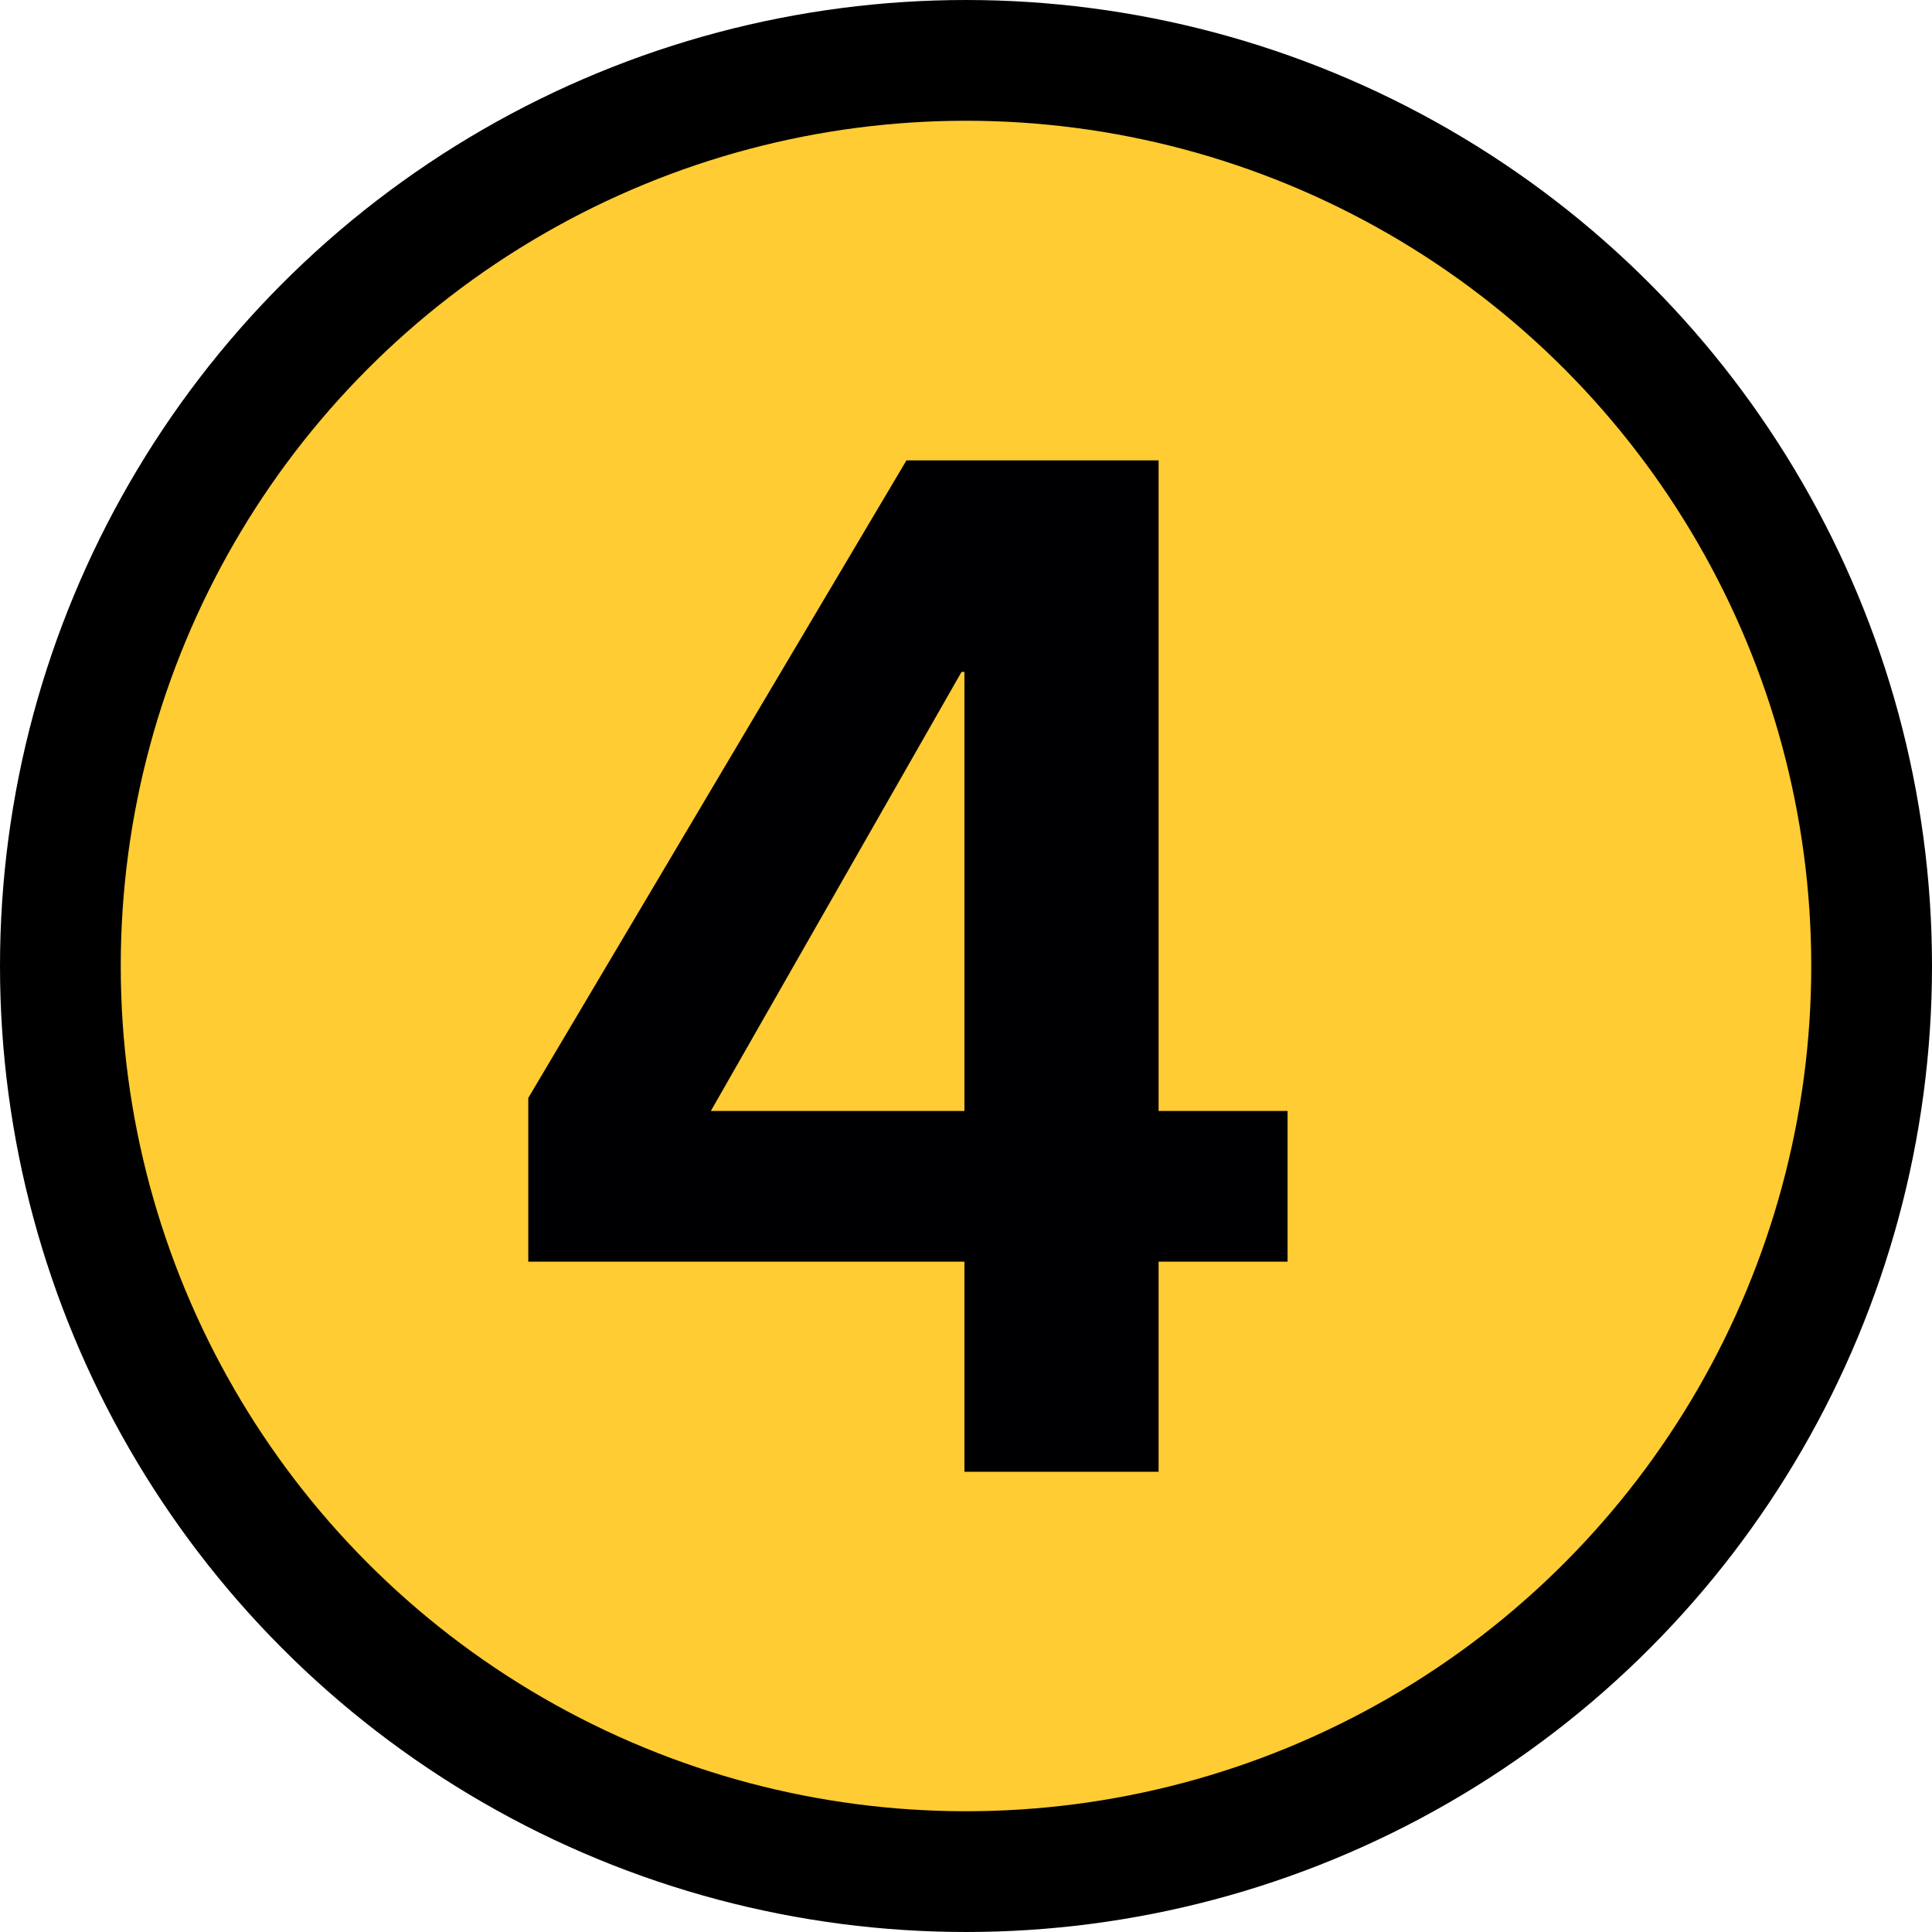 <?xml version="1.0" encoding="UTF-8" standalone="no"?>
<svg
   version="1.1"
   width="64"
   height="64"
   viewBox="-0.5 -0.5 64 64"
   id="svg5"
   sodipodi:docname="zfigure_4.svg"
   inkscape:version="1.4 (86a8ad7, 2024-10-11)"
   xmlns:inkscape="http://www.inkscape.org/namespaces/inkscape"
   xmlns:sodipodi="http://sodipodi.sourceforge.net/DTD/sodipodi-0.dtd"
   xmlns="http://www.w3.org/2000/svg"
   xmlns:svg="http://www.w3.org/2000/svg">
  <sodipodi:namedview
     id="namedview1"
     pagecolor="#ffffff"
     bordercolor="#000000"
     borderopacity="0.25"
     inkscape:showpageshadow="2"
     inkscape:pageopacity="0.0"
     inkscape:pagecheckerboard="0"
     inkscape:deskcolor="#d1d1d1"
     inkscape:zoom="28.359377"
     inkscape:cx="32.017629"
     inkscape:cy="31.999998"
     inkscape:current-layer="svg5" />
  <defs
     id="defs1" />
  <g
     id="g5"
     transform="translate(-20,-20.5)">
    <g
       data-cell-id="d870Bag8j6acktKz4SQ5-0"
       id="g4">
      <g
         data-cell-id="d870Bag8j6acktKz4SQ5-1"
         id="g3">
        <g
           data-cell-id="6HLlT0bARtGWEDFIak3U-0"
           id="g2">
          <g
             id="g1">
            <circle
               cx="51.5"
               cy="52"
               fill="#ffcc33"
               stroke="#000000"
               stroke-width="4"
               pointer-events="all"
               style="fill:#ffcc33"
               id="ellipse1"
               r="30" />
          </g>
        </g>
      </g>
    </g>
  </g>
  <path
     d="m 31.448,36.302 v -14.544 h -0.096 l -8.304,14.544 z m -14.448,-0.432 12.528,-21.12 h 8.352 v 21.552 h 4.272 v 4.992 h -4.272 v 6.96 h -6.432 v -6.96 h -14.448 z"
     id="text1-2"
     style="font-weight:bold;font-size:48px;line-height:0.8;font-family:'Frutiger LT 65 Bold';-inkscape-font-specification:'Frutiger LT 65 Bold,  Bold';text-align:center;text-anchor:middle;fill:#000003;stroke-width:2"
     aria-label="4" />
</svg>
